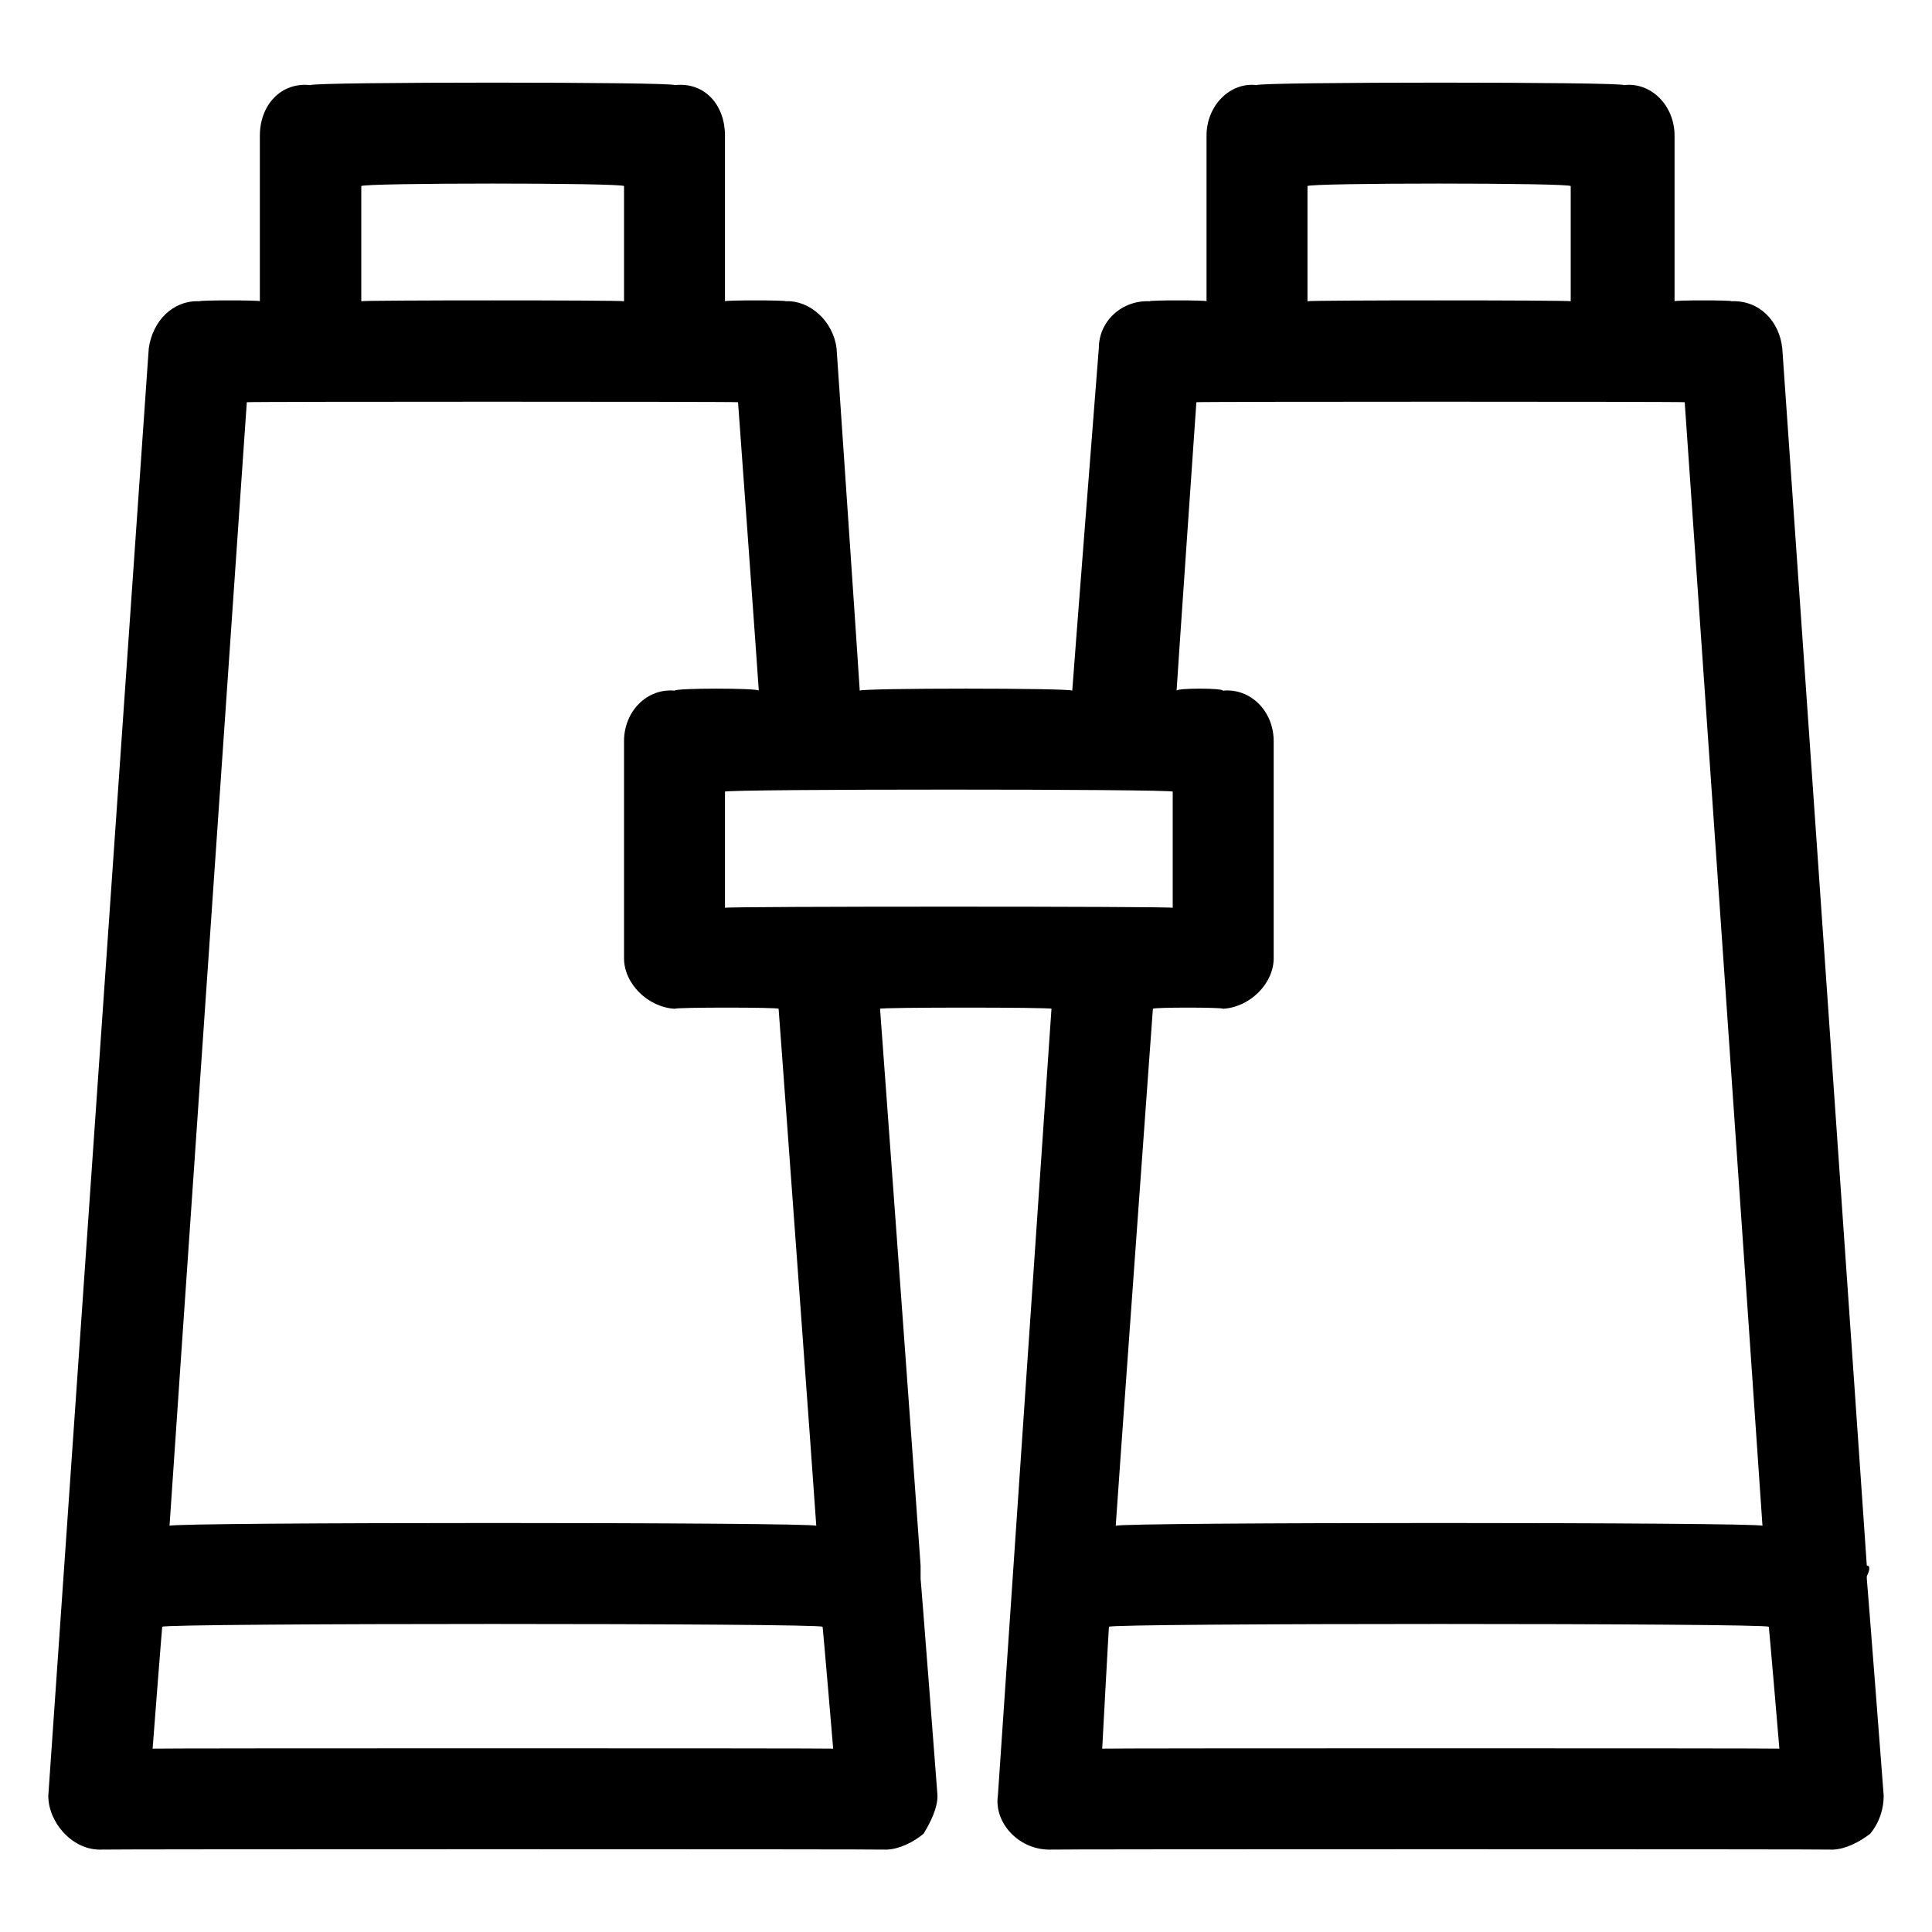 <svg xmlns="http://www.w3.org/2000/svg" version="1.1" xmlns:xlink="http://www.w3.org/1999/xlink" width="100%" height="100%" id="svgWorkerArea" viewBox="0 0 400 400" xmlns:artdraw="https://artdraw.muisca.co" style="background: white;"><defs id="defsdoc"><pattern id="patternBool" x="0" y="0" width="10" height="10" patternUnits="userSpaceOnUse" patternTransform="rotate(35)"><circle cx="5" cy="5" r="4" style="stroke: none;fill: #ff000070;"></circle></pattern></defs><g id="fileImp-45985304" class="cosito"><path id="pathImp-813106786" fill="#000000" class="grouped" d="M386.5 326.353C387.2 324.934 387.2 324.134 386.5 324.123 386.5 323.534 369 71.934 369 72.124 368.4 66.434 364.2 62.134 358.5 62.368 358.5 62.134 346.7 62.134 346.7 62.368 346.7 62.134 346.7 27.434 346.7 28.08 346.7 21.834 341.8 16.934 336.2 17.627 336.2 16.934 260.2 16.934 260.2 17.627 254.7 16.934 249.8 21.834 249.8 28.08 249.8 27.434 249.8 62.134 249.8 62.368 249.8 62.134 238 62.134 238 62.368 232.3 62.134 227.5 66.434 227.5 72.124 227.5 71.934 222 142.434 222 142.999 222 142.434 178 142.434 178 142.999 178 142.434 173.2 71.934 173.2 72.124 172.5 66.434 167.6 62.134 162.7 62.368 162.7 62.134 150.1 62.134 150.1 62.368 150.1 62.134 150.1 27.434 150.1 28.08 150.1 21.834 146 16.934 139.7 17.627 139.7 16.934 64.3 16.934 64.3 17.627 58.1 16.934 53.8 21.834 53.8 28.08 53.8 27.434 53.8 62.134 53.8 62.368 53.8 62.134 41.3 62.134 41.3 62.368 35.8 62.134 31.6 66.434 30.8 72.124 30.8 71.934 10 371.534 10 371.791 10 377.234 14.8 382.834 20.5 382.942 20.5 382.834 183.6 382.834 183.6 382.942 186.3 382.834 189.2 381.334 191.2 379.666 192.7 377.234 194.1 374.334 194.1 371.791 194.1 371.534 190.6 326.334 190.6 326.911 190.6 326.334 190.6 325.534 190.6 326.353 190.6 324.934 190.6 324.134 190.6 324.123 190.6 323.534 182.2 208.534 182.2 208.856 182.2 208.534 217.7 208.534 217.7 208.856 217.7 208.534 206.6 371.534 206.6 371.791 205.8 377.234 210.7 382.834 217.1 382.942 217.1 382.834 379.5 382.834 379.5 382.942 382.2 382.834 385 381.334 387.2 379.666 389.2 377.234 390 374.334 390 371.791 390 371.534 386.5 326.334 386.5 326.911 386.5 326.334 386.5 326.334 386.5 326.353 386.5 325.534 386.5 325.534 386.5 326.353M172.5 362.035C172.5 361.934 31.6 361.934 31.6 362.035 31.6 361.934 33.6 336.034 33.6 336.807 33.6 336.034 170.3 336.034 170.3 336.807 170.3 336.034 172.5 361.934 172.5 362.035M35.1 315.9C35.1 315.134 51.1 83.134 51.1 83.275 51.1 83.134 152.8 83.134 152.8 83.275 152.8 83.134 157.1 142.434 157.1 142.999 157.1 142.434 139.7 142.434 139.7 142.999 134.1 142.434 129.2 147.134 129.2 153.452 129.2 152.834 129.2 198.034 129.2 198.403 129.2 203.634 134.1 208.534 139.7 208.856 139.7 208.534 161.2 208.534 161.2 208.856 161.2 208.534 169 315.134 169 315.9 169 315.134 35.1 315.134 35.1 315.9M74.8 38.534C74.8 37.834 129.2 37.834 129.2 38.534 129.2 37.834 129.2 62.134 129.2 62.368 129.2 62.134 74.8 62.134 74.8 62.368 74.8 62.134 74.8 37.834 74.8 38.534M150.1 187.949C150.1 187.634 150.1 163.334 150.1 163.906 150.1 163.334 242.8 163.334 242.8 163.906 242.8 163.334 242.8 187.634 242.8 187.949 242.8 187.634 150.1 187.634 150.1 187.949M253.2 208.856C258.8 208.534 263.7 203.634 263.7 198.403 263.7 198.034 263.7 152.834 263.7 153.452 263.7 147.134 258.8 142.434 253.2 142.999 253.2 142.434 243.6 142.434 243.6 142.999 243.6 142.434 247.7 83.134 247.7 83.275 247.7 83.134 348.8 83.134 348.8 83.275 348.8 83.134 364.9 315.134 364.9 315.9 364.9 315.134 231 315.134 231 315.9 231 315.134 238.7 208.534 238.7 208.856 238.7 208.534 253.2 208.534 253.2 208.856M270.7 38.534C270.7 37.834 325.2 37.834 325.2 38.534 325.2 37.834 325.2 62.134 325.2 62.368 325.2 62.134 270.7 62.134 270.7 62.368 270.7 62.134 270.7 37.834 270.7 38.534M368.4 362.035C368.4 361.934 228.2 361.934 228.2 362.035 228.2 361.934 229.6 336.034 229.6 336.807 229.6 336.034 366.2 336.034 366.2 336.807 366.2 336.034 368.4 361.934 368.4 362.035"></path></g></svg>